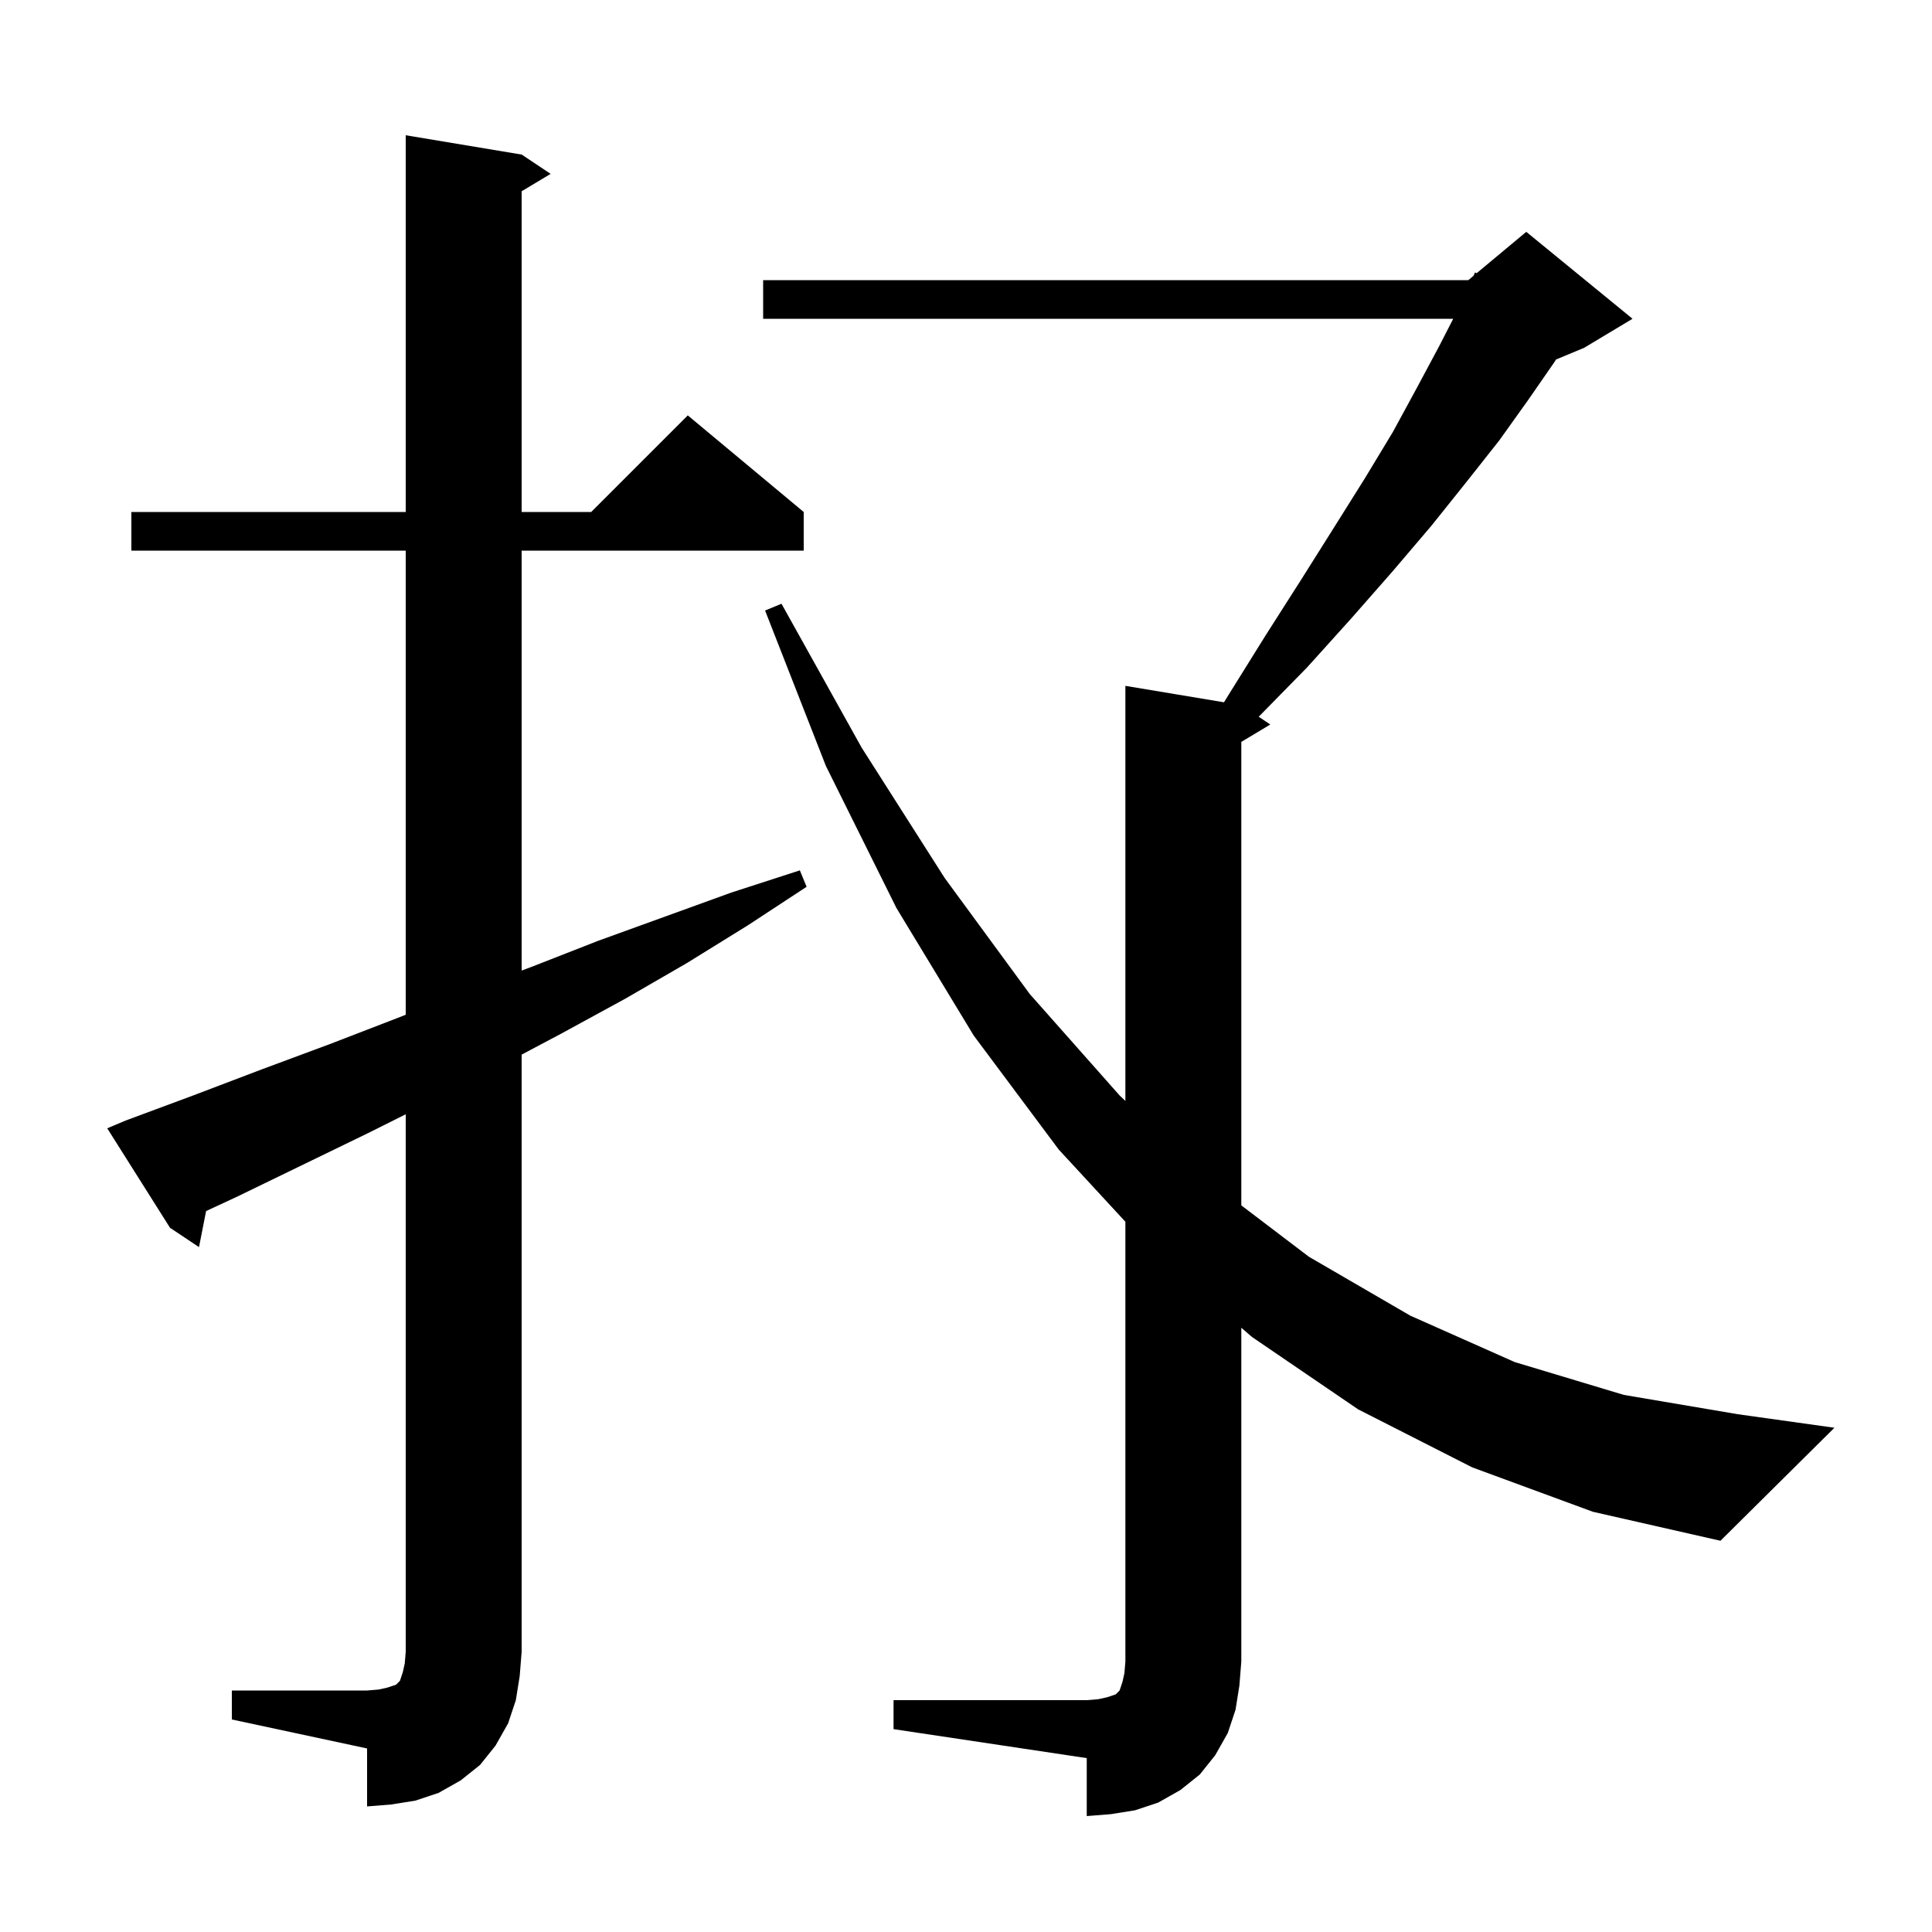 <svg xmlns="http://www.w3.org/2000/svg" xmlns:xlink="http://www.w3.org/1999/xlink" version="1.1" baseProfile="full" viewBox="0 0 200 200" width="200" height="200"><g fill="currentColor"><path d="M 24.0 175.0 L 38.0 175.0 L 39.2 174.9 L 40.1 174.7 L 41.0 174.4 L 41.4 174.0 L 41.7 173.1 L 41.9 172.2 L 42.0 171.0 L 42.0 115.35 L 38.1 117.3 L 24.5 123.9 L 21.336 125.367 L 20.6 129.1 L 17.6 127.1 L 11.1 116.8 L 13.0 116.0 L 20.0 113.4 L 27.1 110.7 L 34.1 108.1 L 41.1 105.4 L 42.0 105.048 L 42.0 57.0 L 13.6 57.0 L 13.6 53.0 L 42.0 53.0 L 42.0 14.0 L 54.0 16.0 L 57.0 18.0 L 54.0 19.8 L 54.0 53.0 L 61.2 53.0 L 71.2 43.0 L 83.2 53.0 L 83.2 57.0 L 54.0 57.0 L 54.0 100.471 L 55.0 100.1 L 61.9 97.4 L 75.7 92.4 L 82.8 90.1 L 83.5 91.8 L 77.4 95.8 L 71.1 99.7 L 64.7 103.4 L 58.1 107.0 L 54.0 109.174 L 54.0 171.0 L 53.8 173.5 L 53.4 176.0 L 52.6 178.4 L 51.3 180.7 L 49.7 182.7 L 47.7 184.3 L 45.4 185.6 L 43.0 186.4 L 40.5 186.8 L 38.0 187.0 L 38.0 181.0 L 24.0 178.0 Z M 152.4 151.9 L 140.6 145.9 L 129.6 138.4 L 128.5 137.448 L 128.5 172.0 L 128.3 174.5 L 127.9 177.0 L 127.1 179.4 L 125.8 181.7 L 124.2 183.7 L 122.2 185.3 L 119.9 186.6 L 117.5 187.4 L 115.0 187.8 L 112.5 188.0 L 112.5 182.0 L 92.5 179.0 L 92.5 176.0 L 112.5 176.0 L 113.7 175.9 L 114.6 175.7 L 115.5 175.4 L 115.9 175.0 L 116.2 174.1 L 116.4 173.2 L 116.5 172.0 L 116.5 126.475 L 109.6 119.0 L 100.8 107.2 L 92.8 94.0 L 85.5 79.3 L 79.2 63.2 L 80.9 62.5 L 89.2 77.4 L 97.8 90.9 L 106.6 102.9 L 115.9 113.4 L 116.5 113.969 L 116.5 71.0 L 126.707 72.701 L 127.2 71.9 L 131.0 65.8 L 134.7 60.0 L 138.1 54.6 L 141.3 49.5 L 144.2 44.7 L 146.7 40.1 L 149.0 35.8 L 150.436 33.0 L 79.0 33.0 L 79.0 29.0 L 152.0 29.0 L 152.539 28.551 L 152.7 28.2 L 152.86 28.283 L 158.0 24.0 L 169.0 33.0 L 164.0 36.0 L 161.079 37.217 L 160.9 37.5 L 158.2 41.4 L 155.2 45.6 L 151.8 49.9 L 148.2 54.4 L 144.2 59.1 L 139.9 64.0 L 135.3 69.1 L 130.299 74.199 L 131.5 75.0 L 128.5 76.8 L 128.5 124.78 L 135.5 130.1 L 146.0 136.2 L 156.8 141.0 L 168.1 144.4 L 179.9 146.4 L 189.9 147.8 L 178.1 159.5 L 164.9 156.5 Z "/></g></svg>